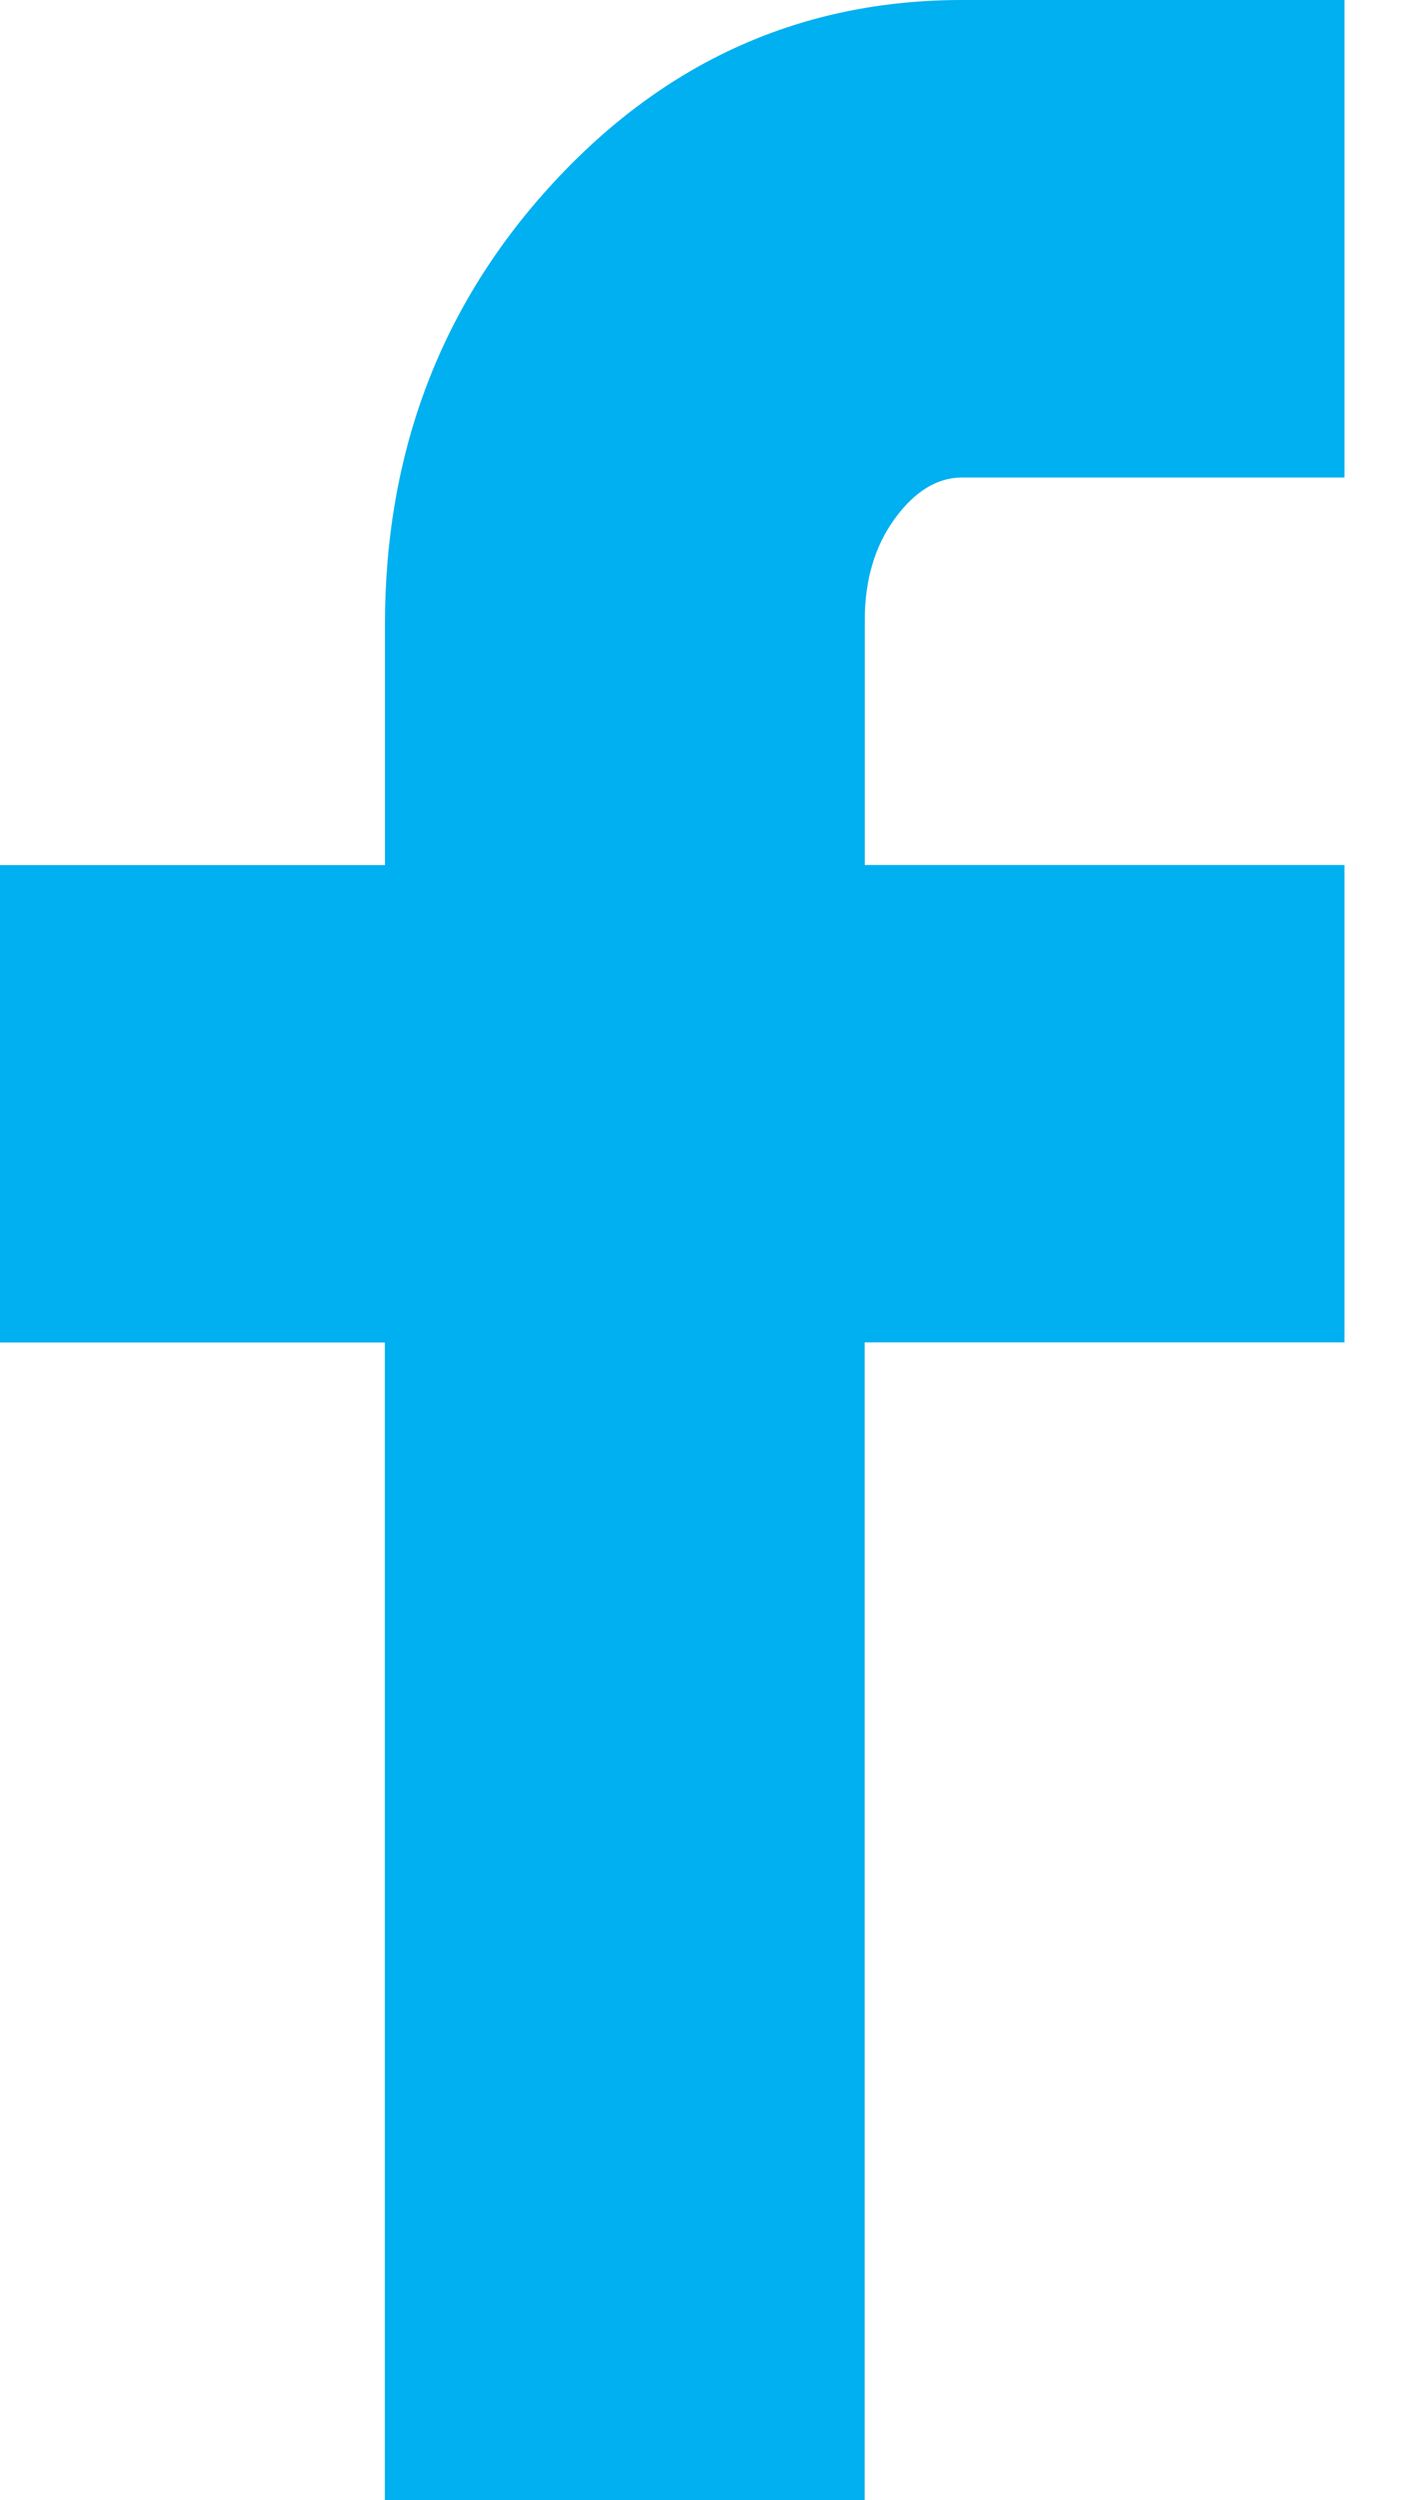 <svg width="12" height="21" viewBox="0 0 12 21" fill="none" xmlns="http://www.w3.org/2000/svg">
<path d="M0 11.277V7.267H3.235V5.25C3.235 3.794 3.707 2.555 4.652 1.533C5.596 0.511 6.742 0 8.085 0H11.298V4.011H8.085C7.876 4.011 7.687 4.127 7.519 4.357C7.351 4.588 7.267 4.872 7.267 5.208V7.266H11.298V11.276H7.266V21H3.234V11.277H0Z" fill="#00B0F0"/>
</svg>
